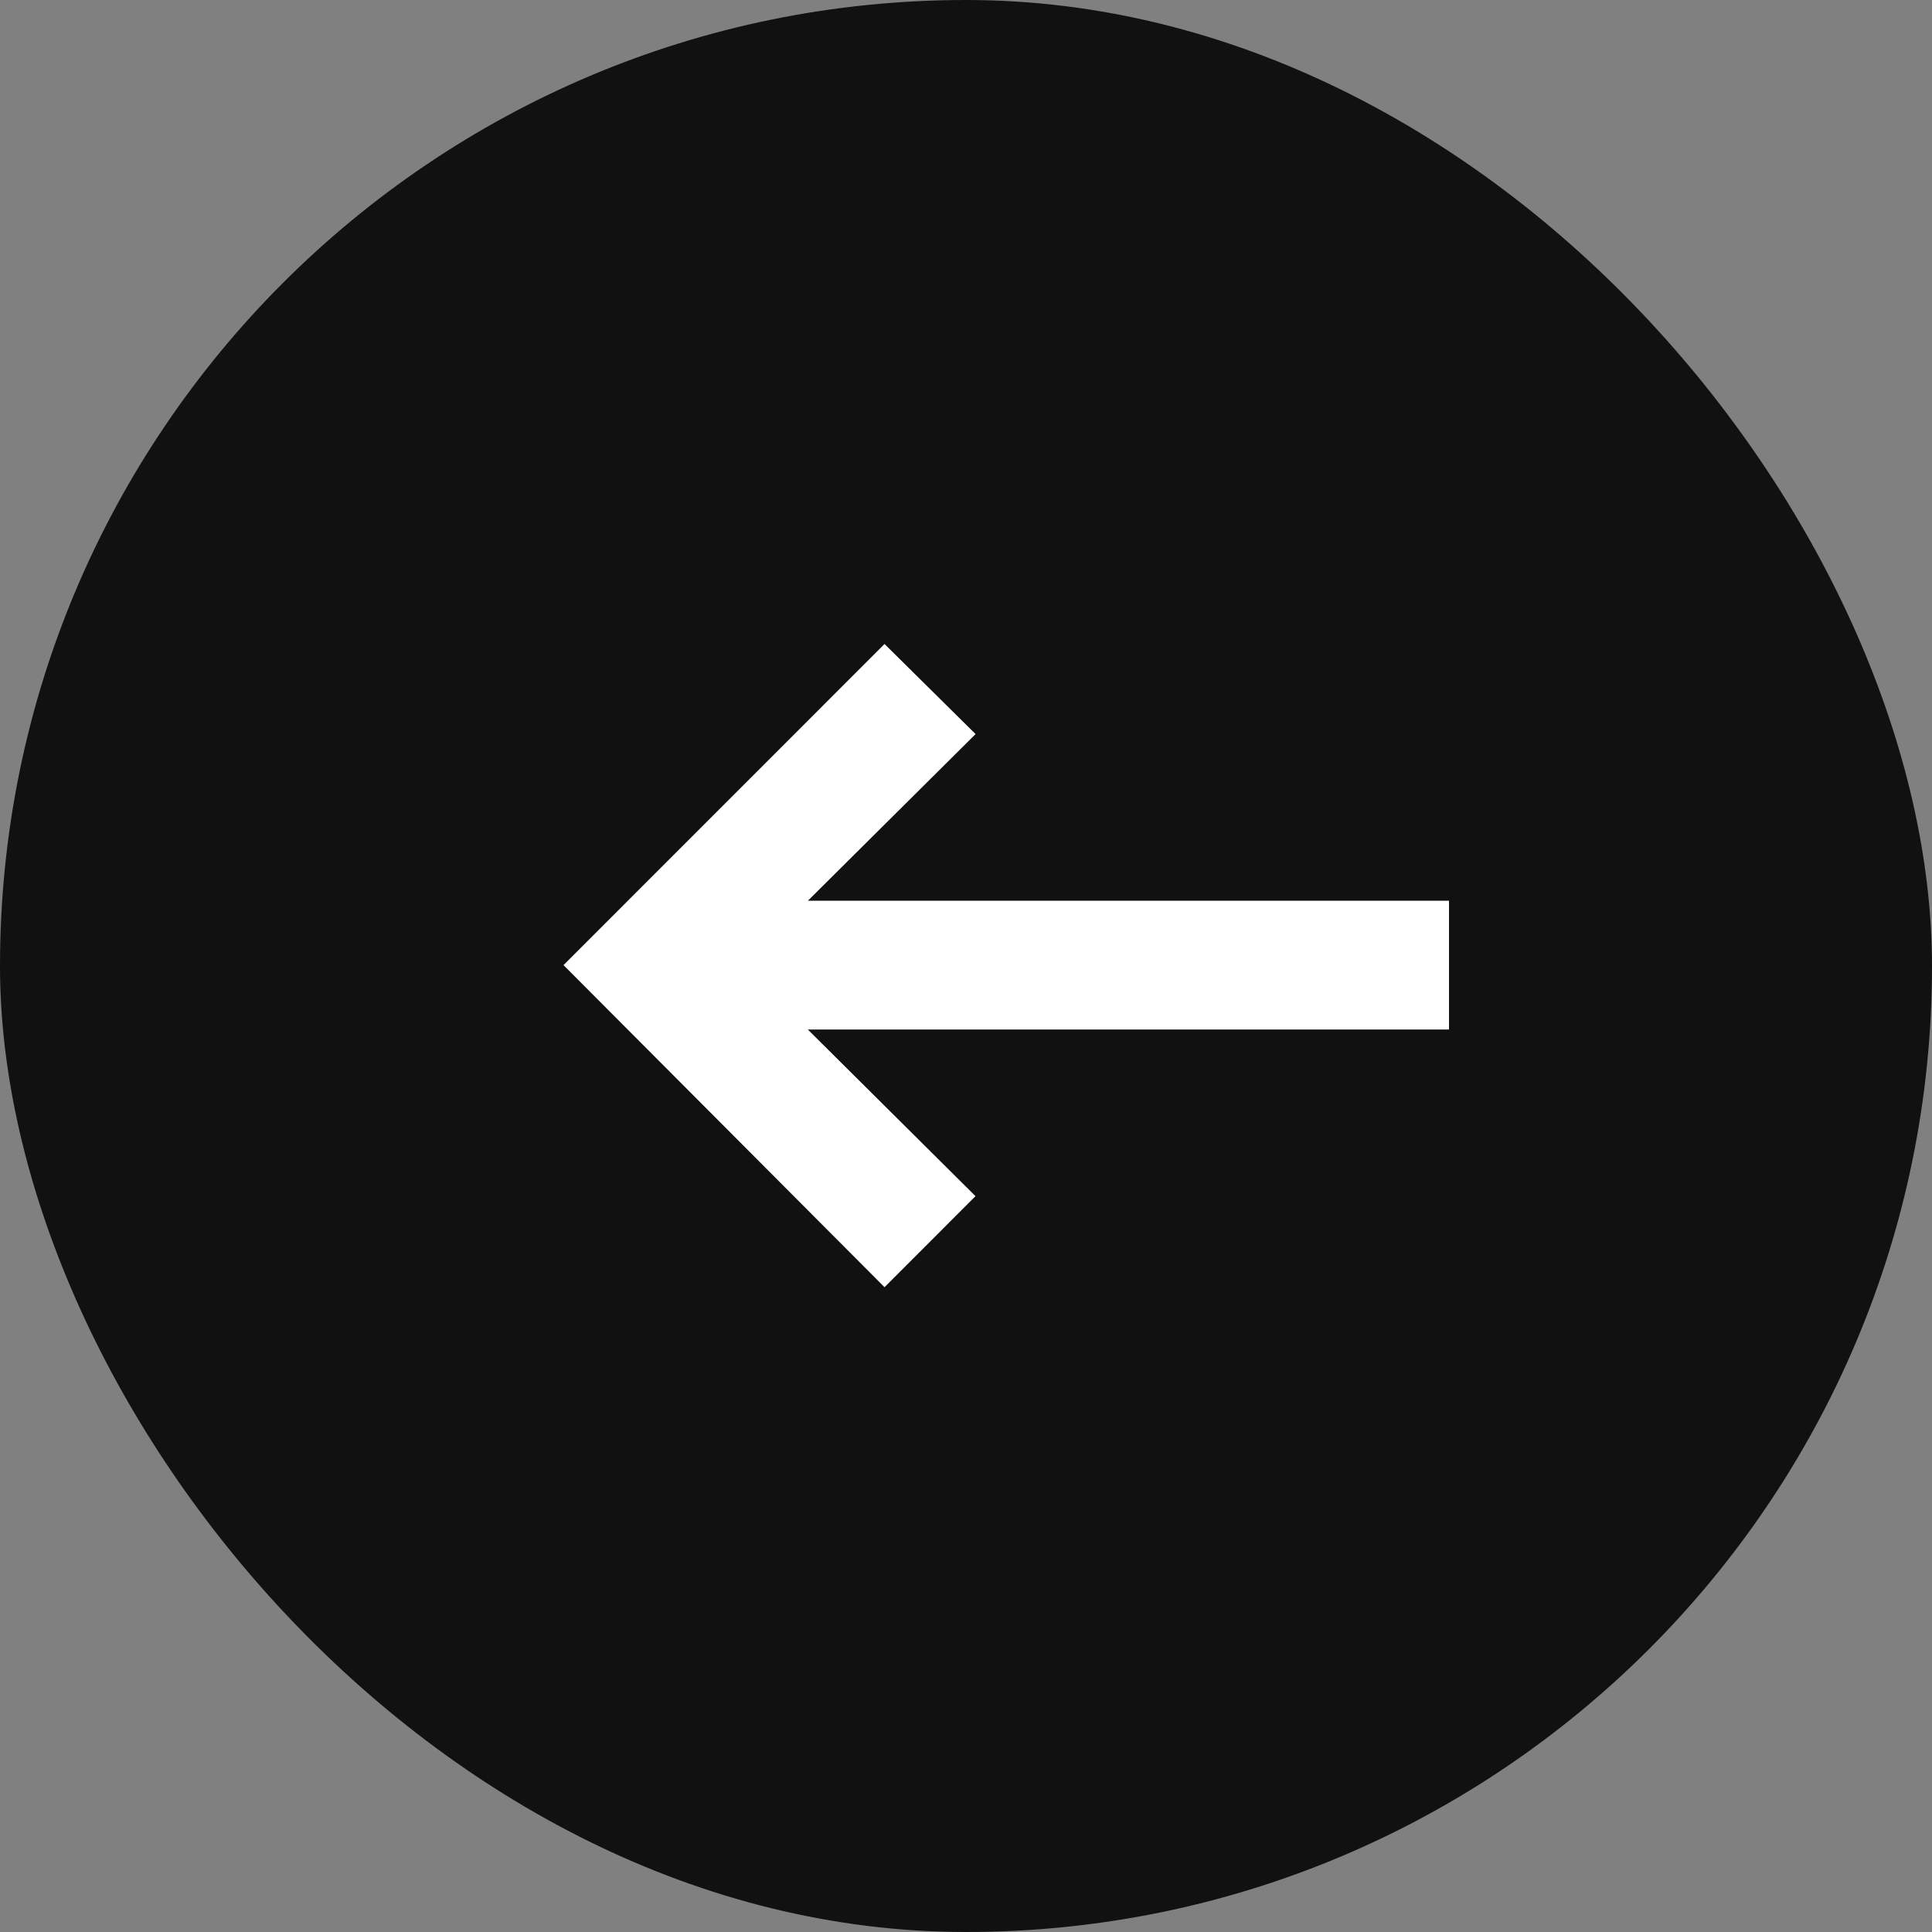 <svg xmlns="http://www.w3.org/2000/svg" width="24" height="24" viewBox="0 0 24 24">
  <rect x="0" y="0" width="24" height="24" fill="#808080" stroke="none"/>
  <g id="그룹_8715" data-name="그룹 8715" transform="translate(-270 -1379)">
    <rect id="사각형_355242" data-name="사각형 355242" width="24" height="24" rx="12" transform="translate(270 1379)" fill="#111"/>
    <path id="east_FILL0_wght700_GRAD0_opsz24" d="M51.988-786.01l1.13-1.131-2.083-2.07H59v-1.6H51.036l2.083-2.07L51.988-794,48-790.011Z" transform="translate(229 2181)" fill="#fff"/>
  </g>
</svg>
